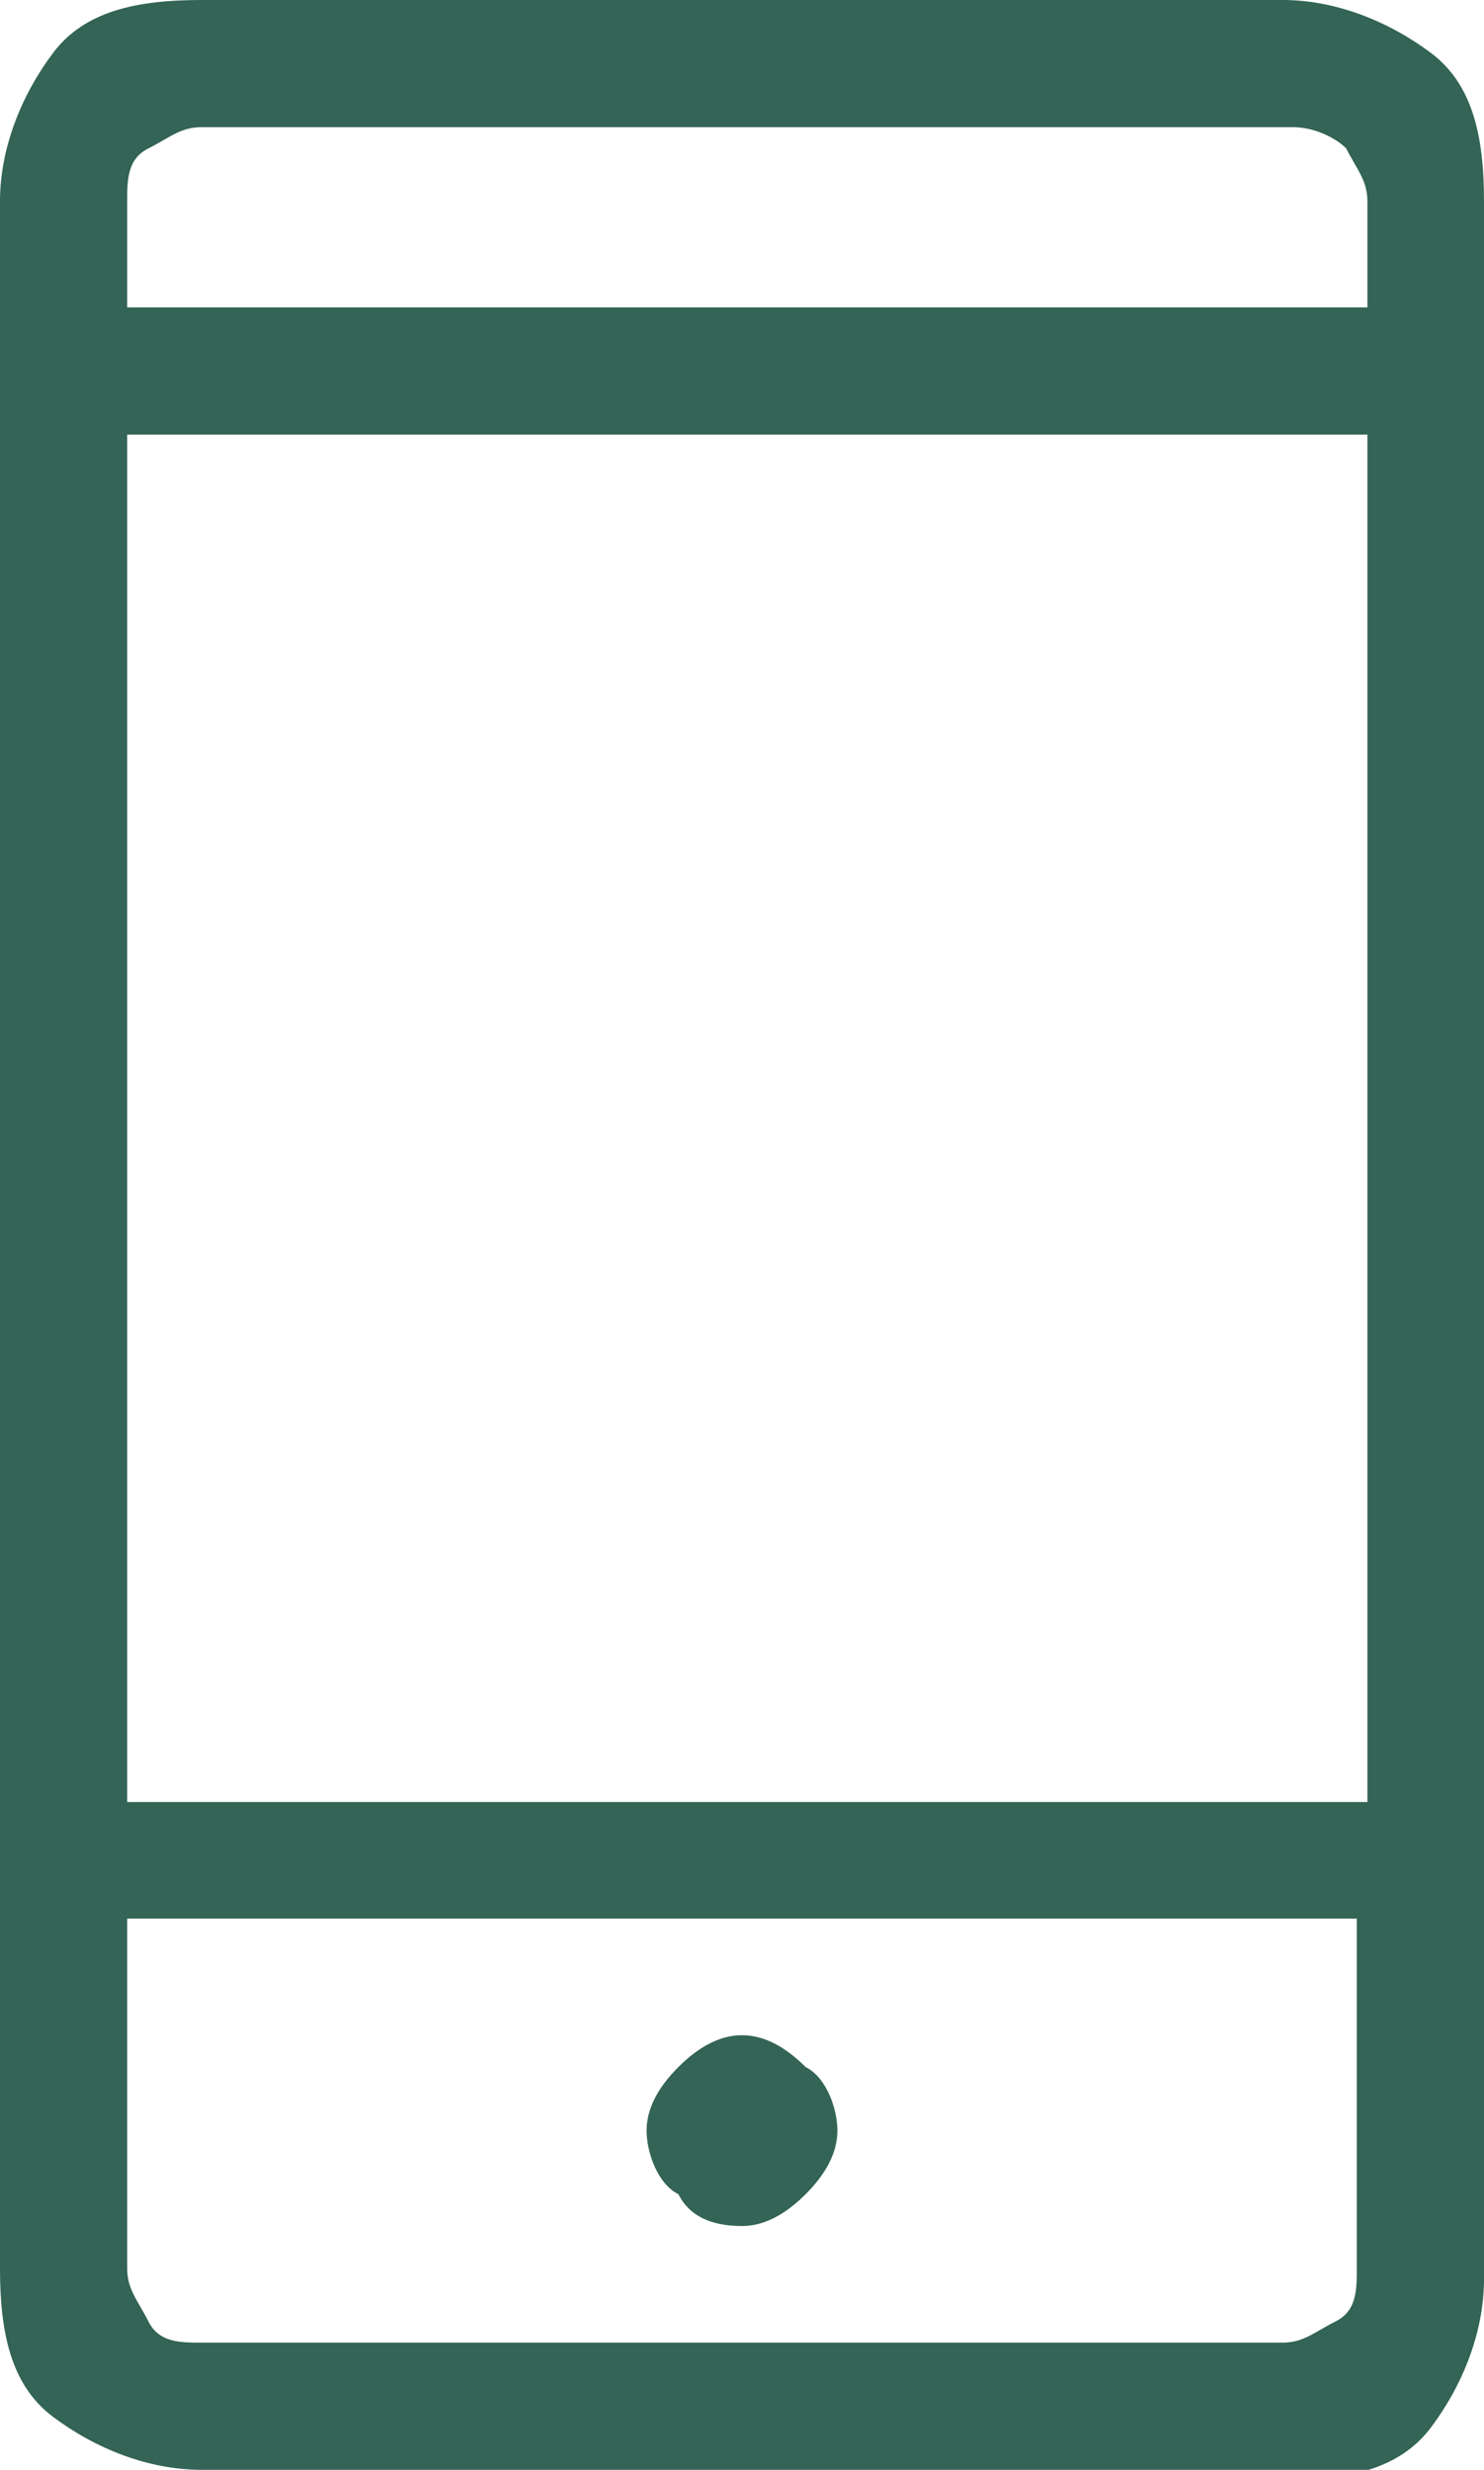 <?xml version="1.0" encoding="utf-8"?>
<!-- Generator: Adobe Illustrator 28.0.0, SVG Export Plug-In . SVG Version: 6.00 Build 0)  -->
<svg version="1.1" id="_レイヤー_2" xmlns="http://www.w3.org/2000/svg" xmlns:xlink="http://www.w3.org/1999/xlink" x="0px"
	 y="0px" viewBox="0 0 14 23.3" style="enable-background:new 0 0 14 23.3;" xml:space="preserve">
<style type="text/css">
	.st0{fill:#336455;}
</style>
<g id="_レイヤー_1-2">
	<path class="st0" d="M1.9,23.3c-0.5,0-1-0.2-1.4-0.5S0,22,0,21.4V1.9c0-0.5,0.2-1,0.5-1.4S1.3,0,1.9,0h10.2c0.5,0,1,0.2,1.4,0.5
		S14,1.3,14,1.9v19.6c0,0.5-0.2,1-0.5,1.4s-0.8,0.5-1.4,0.5H1.9z M1.2,18.1v3.3c0,0.2,0.1,0.3,0.2,0.5s0.3,0.2,0.5,0.2h10.2
		c0.2,0,0.3-0.1,0.5-0.2s0.2-0.3,0.2-0.5v-3.3H1.2L1.2,18.1z M7,21c0.2,0,0.4-0.1,0.6-0.3c0.2-0.2,0.3-0.4,0.3-0.6s-0.1-0.5-0.3-0.6
		c-0.2-0.2-0.4-0.3-0.6-0.3s-0.4,0.1-0.6,0.3c-0.2,0.2-0.3,0.4-0.3,0.6s0.1,0.5,0.3,0.6C6.5,20.9,6.7,21,7,21z M1.2,17h11.7V4.1H1.2
		L1.2,17L1.2,17z M1.2,2.9h11.7v-1c0-0.2-0.1-0.3-0.2-0.5c-0.1-0.1-0.3-0.2-0.5-0.2H1.9c-0.2,0-0.3,0.1-0.5,0.2S1.2,1.7,1.2,1.9V2.9
		z M1.2,18.1v4V18.1z M1.2,2.9V1.2V2.9z"/>
</g>
</svg>
